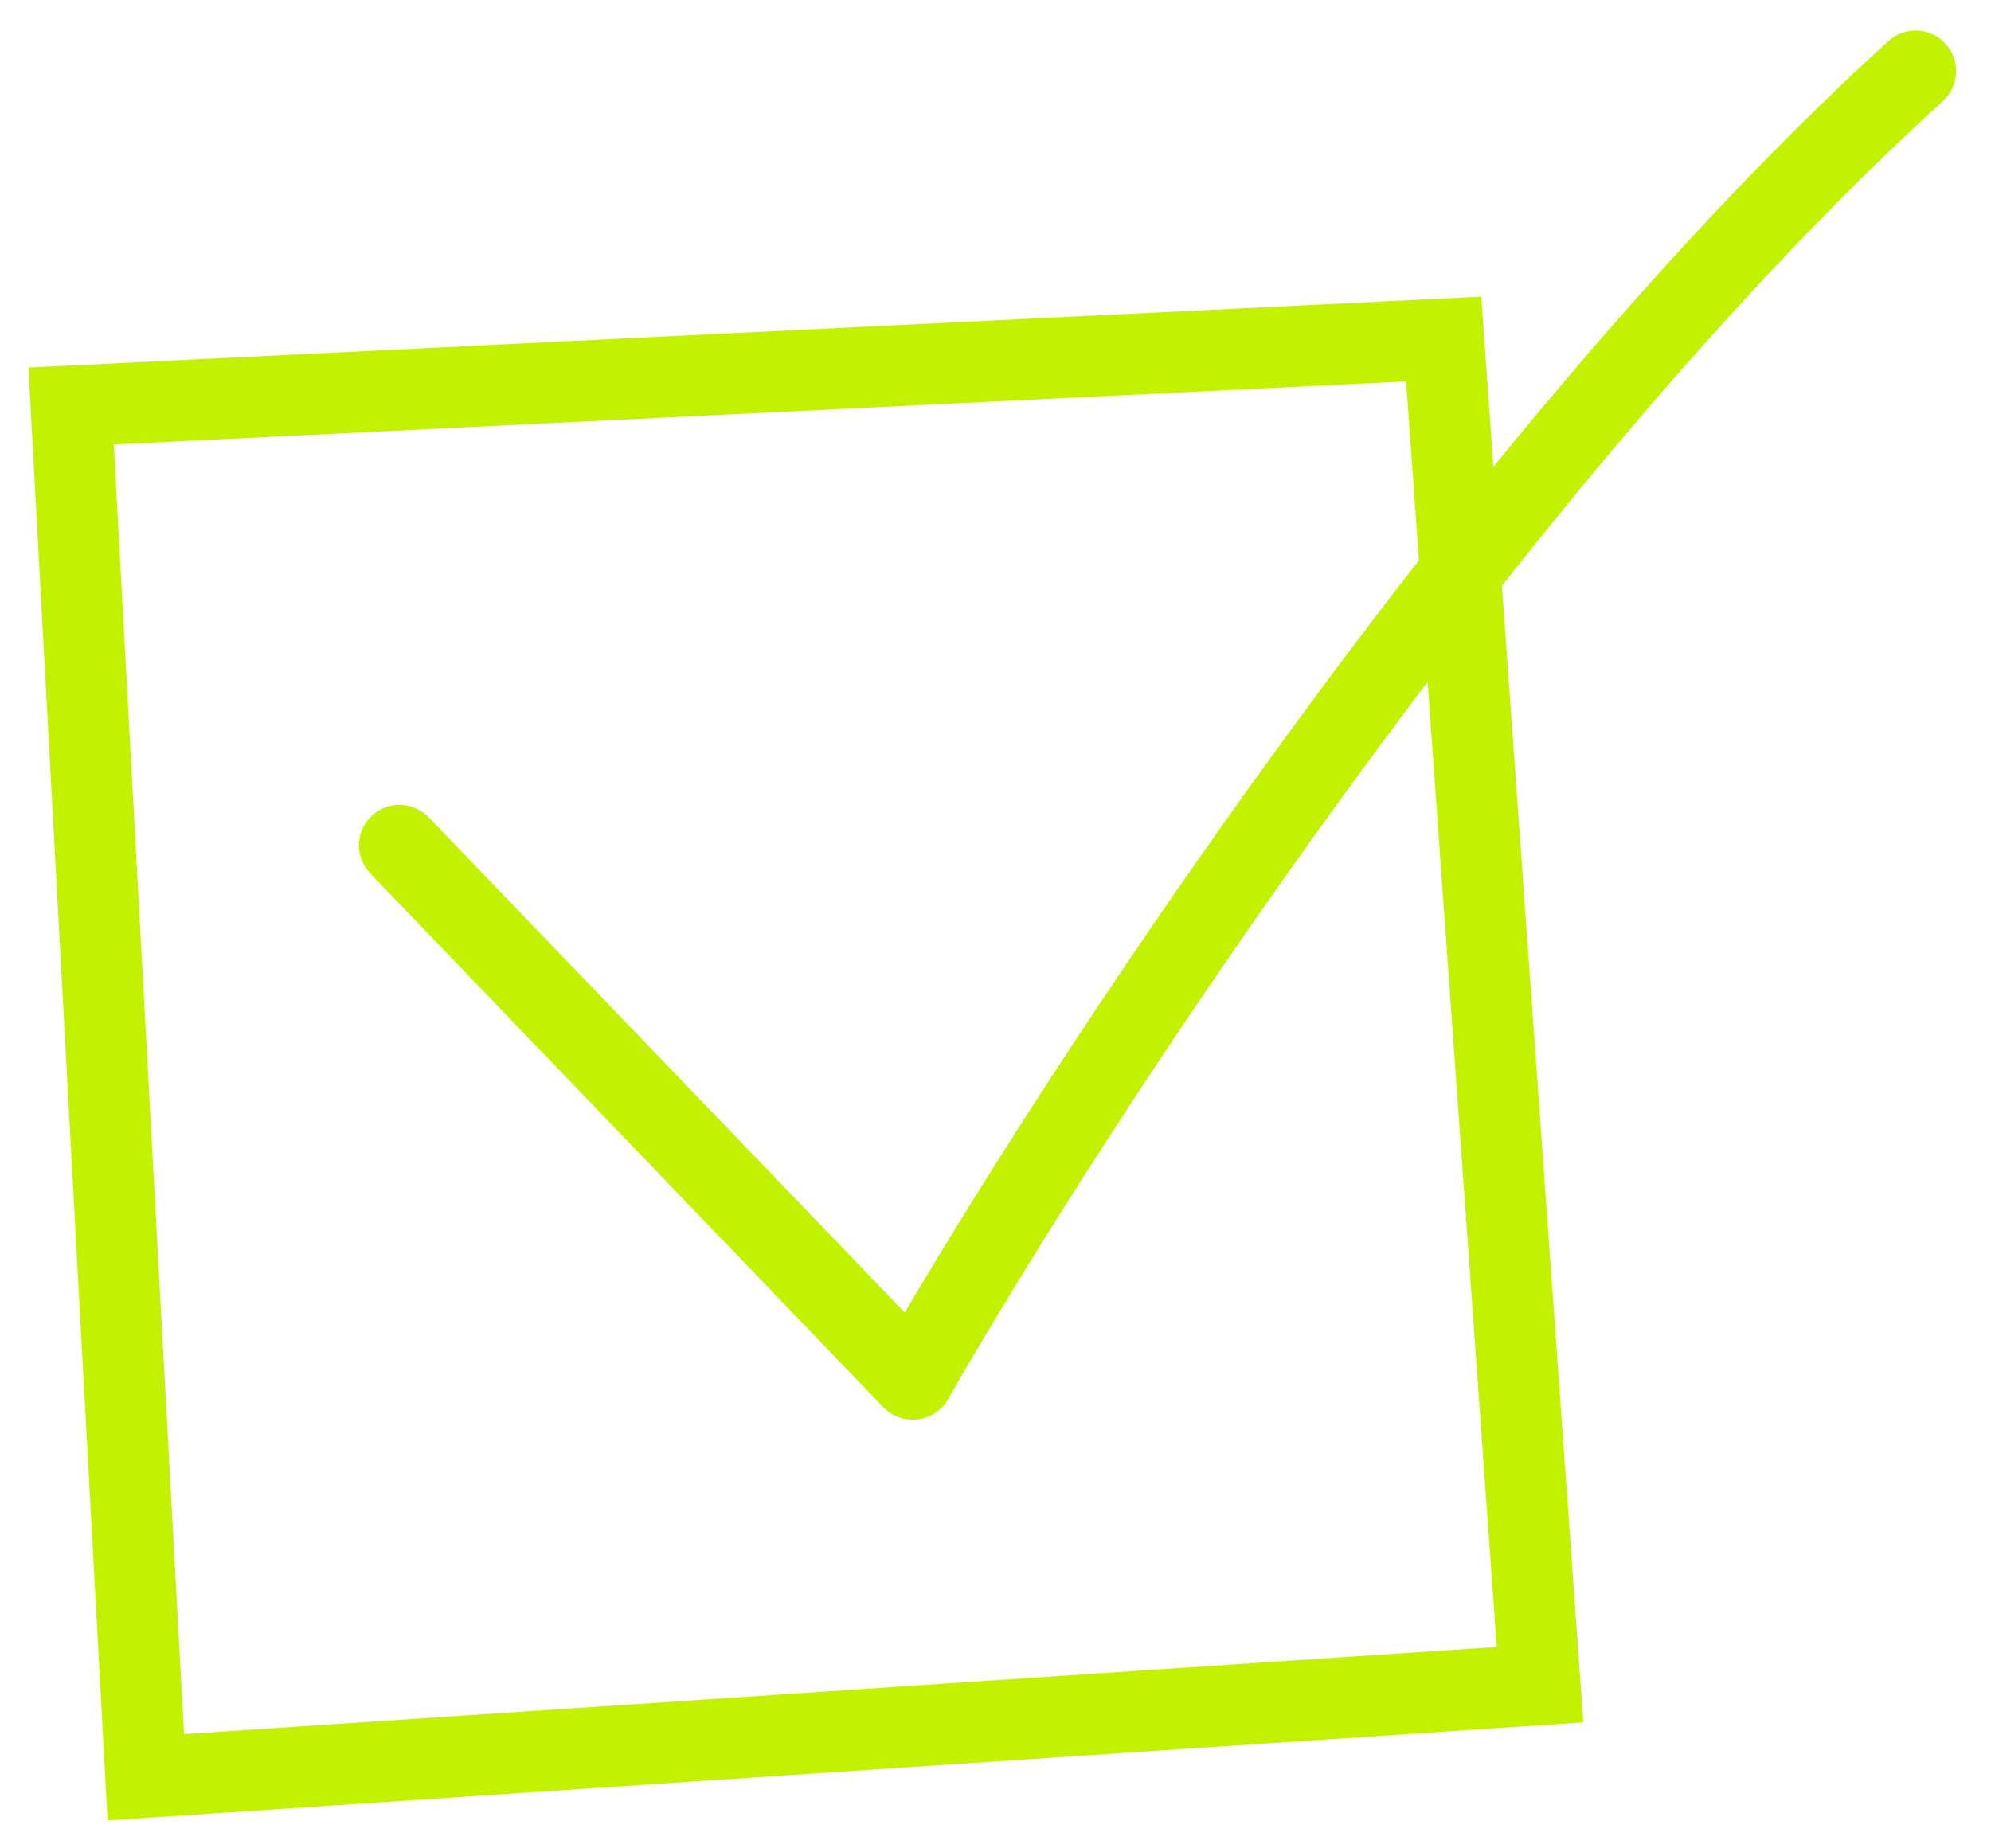 <svg width="28" height="26" viewBox="0 0 28 26" fill="none" xmlns="http://www.w3.org/2000/svg">
<path d="M1 5.711L0.972 5.142L0.4 5.17L0.431 5.742L1 5.711ZM2.051 25L1.482 25.031L1.513 25.607L2.089 25.569L2.051 25ZM21.658 23.698L21.696 24.266L22.267 24.228L22.226 23.657L21.658 23.698ZM20.303 4.769L20.871 4.728L20.831 4.173L20.275 4.2L20.303 4.769ZM6.029 11.497C5.811 11.27 5.45 11.263 5.223 11.481C4.997 11.699 4.989 12.059 5.207 12.286L6.029 11.497ZM12.836 19.402L12.425 19.797C12.55 19.926 12.728 19.989 12.906 19.967C13.084 19.945 13.241 19.841 13.331 19.685L12.836 19.402ZM27.323 1.422C27.556 1.21 27.573 0.85 27.362 0.617C27.15 0.384 26.79 0.367 26.557 0.578L27.323 1.422ZM1 5.711L0.431 5.742L1.482 25.031L2.051 25L2.62 24.969L1.569 5.68L1 5.711ZM2.051 25L2.089 25.569L21.696 24.266L21.658 23.698L21.62 23.129L2.013 24.431L2.051 25ZM21.658 23.698L22.226 23.657L20.871 4.728L20.303 4.769L19.735 4.81L21.09 23.738L21.658 23.698ZM20.303 4.769L20.275 4.2L0.972 5.142L1 5.711L1.028 6.28L20.331 5.338L20.303 4.769ZM5.618 11.892L5.207 12.286L12.425 19.797L12.836 19.402L13.247 19.007L6.029 11.497L5.618 11.892ZM12.836 19.402L13.331 19.685C15.543 15.821 21.439 6.771 27.323 1.422L26.94 1L26.557 0.578C20.539 6.049 14.572 15.223 12.342 19.119L12.836 19.402Z" fill="#C2F200"/>
</svg>
